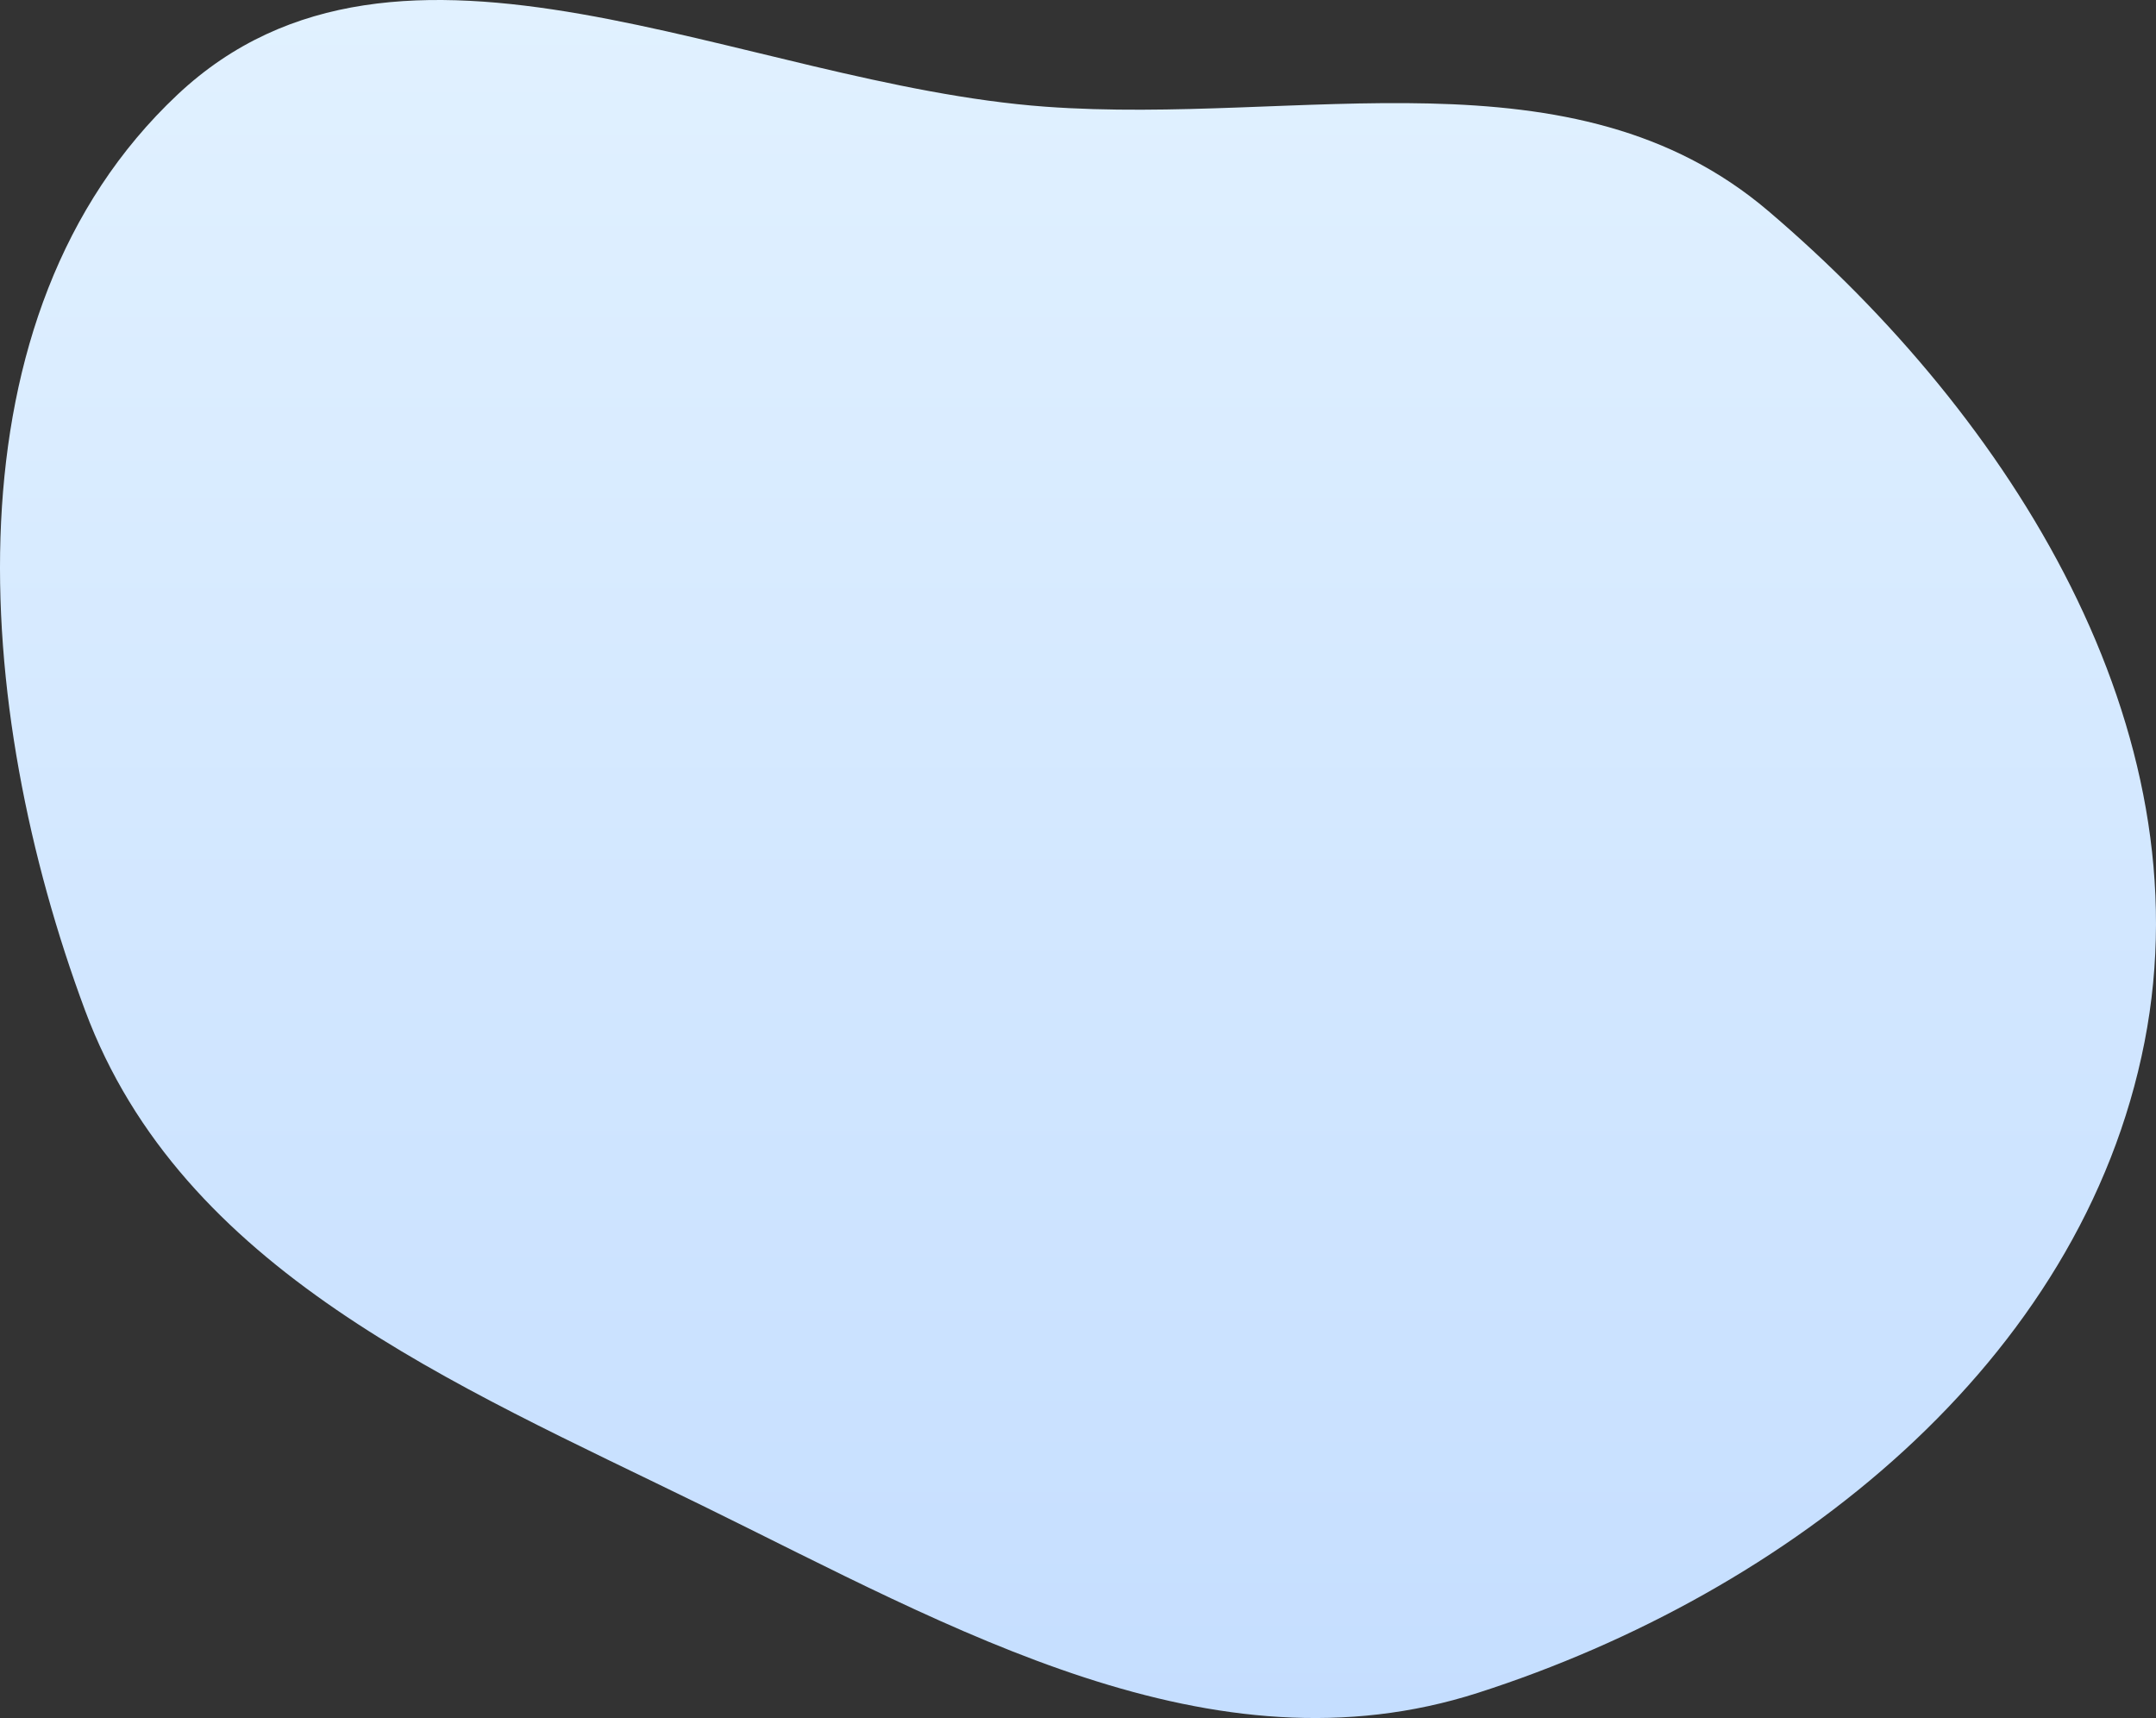 <?xml version="1.0" encoding="UTF-8"?> <svg xmlns="http://www.w3.org/2000/svg" width="251" height="200" viewBox="0 0 251 200" fill="none"><rect x="0" y="0" width="251" height="200" fill="#333333" stroke="none"/><path fill-rule="evenodd" clip-rule="evenodd" d="M121.703 12.42C151.442 14.593 183.112 5.203 205.862 24.561C234.176 48.653 256.825 84.733 249.665 121.303C242.344 158.698 208.23 185.442 172.091 197.058C141.062 207.03 111.045 189.612 81.763 175.268C52.768 161.064 21.187 147.951 9.894 117.6C-3.199 82.412 -6.646 36.71 20.652 11.03C46.52 -13.303 86.355 9.838 121.703 12.42Z" fill="url(#paint0_linear_3972_21833)"></path><defs><linearGradient id="paint0_linear_3972_21833" x1="125.5" y1="0" x2="125.5" y2="200" gradientUnits="userSpaceOnUse"><stop stop-color="#E1F1FF"></stop><stop offset="1" stop-color="#C5DEFF"></stop></linearGradient></defs></svg> 